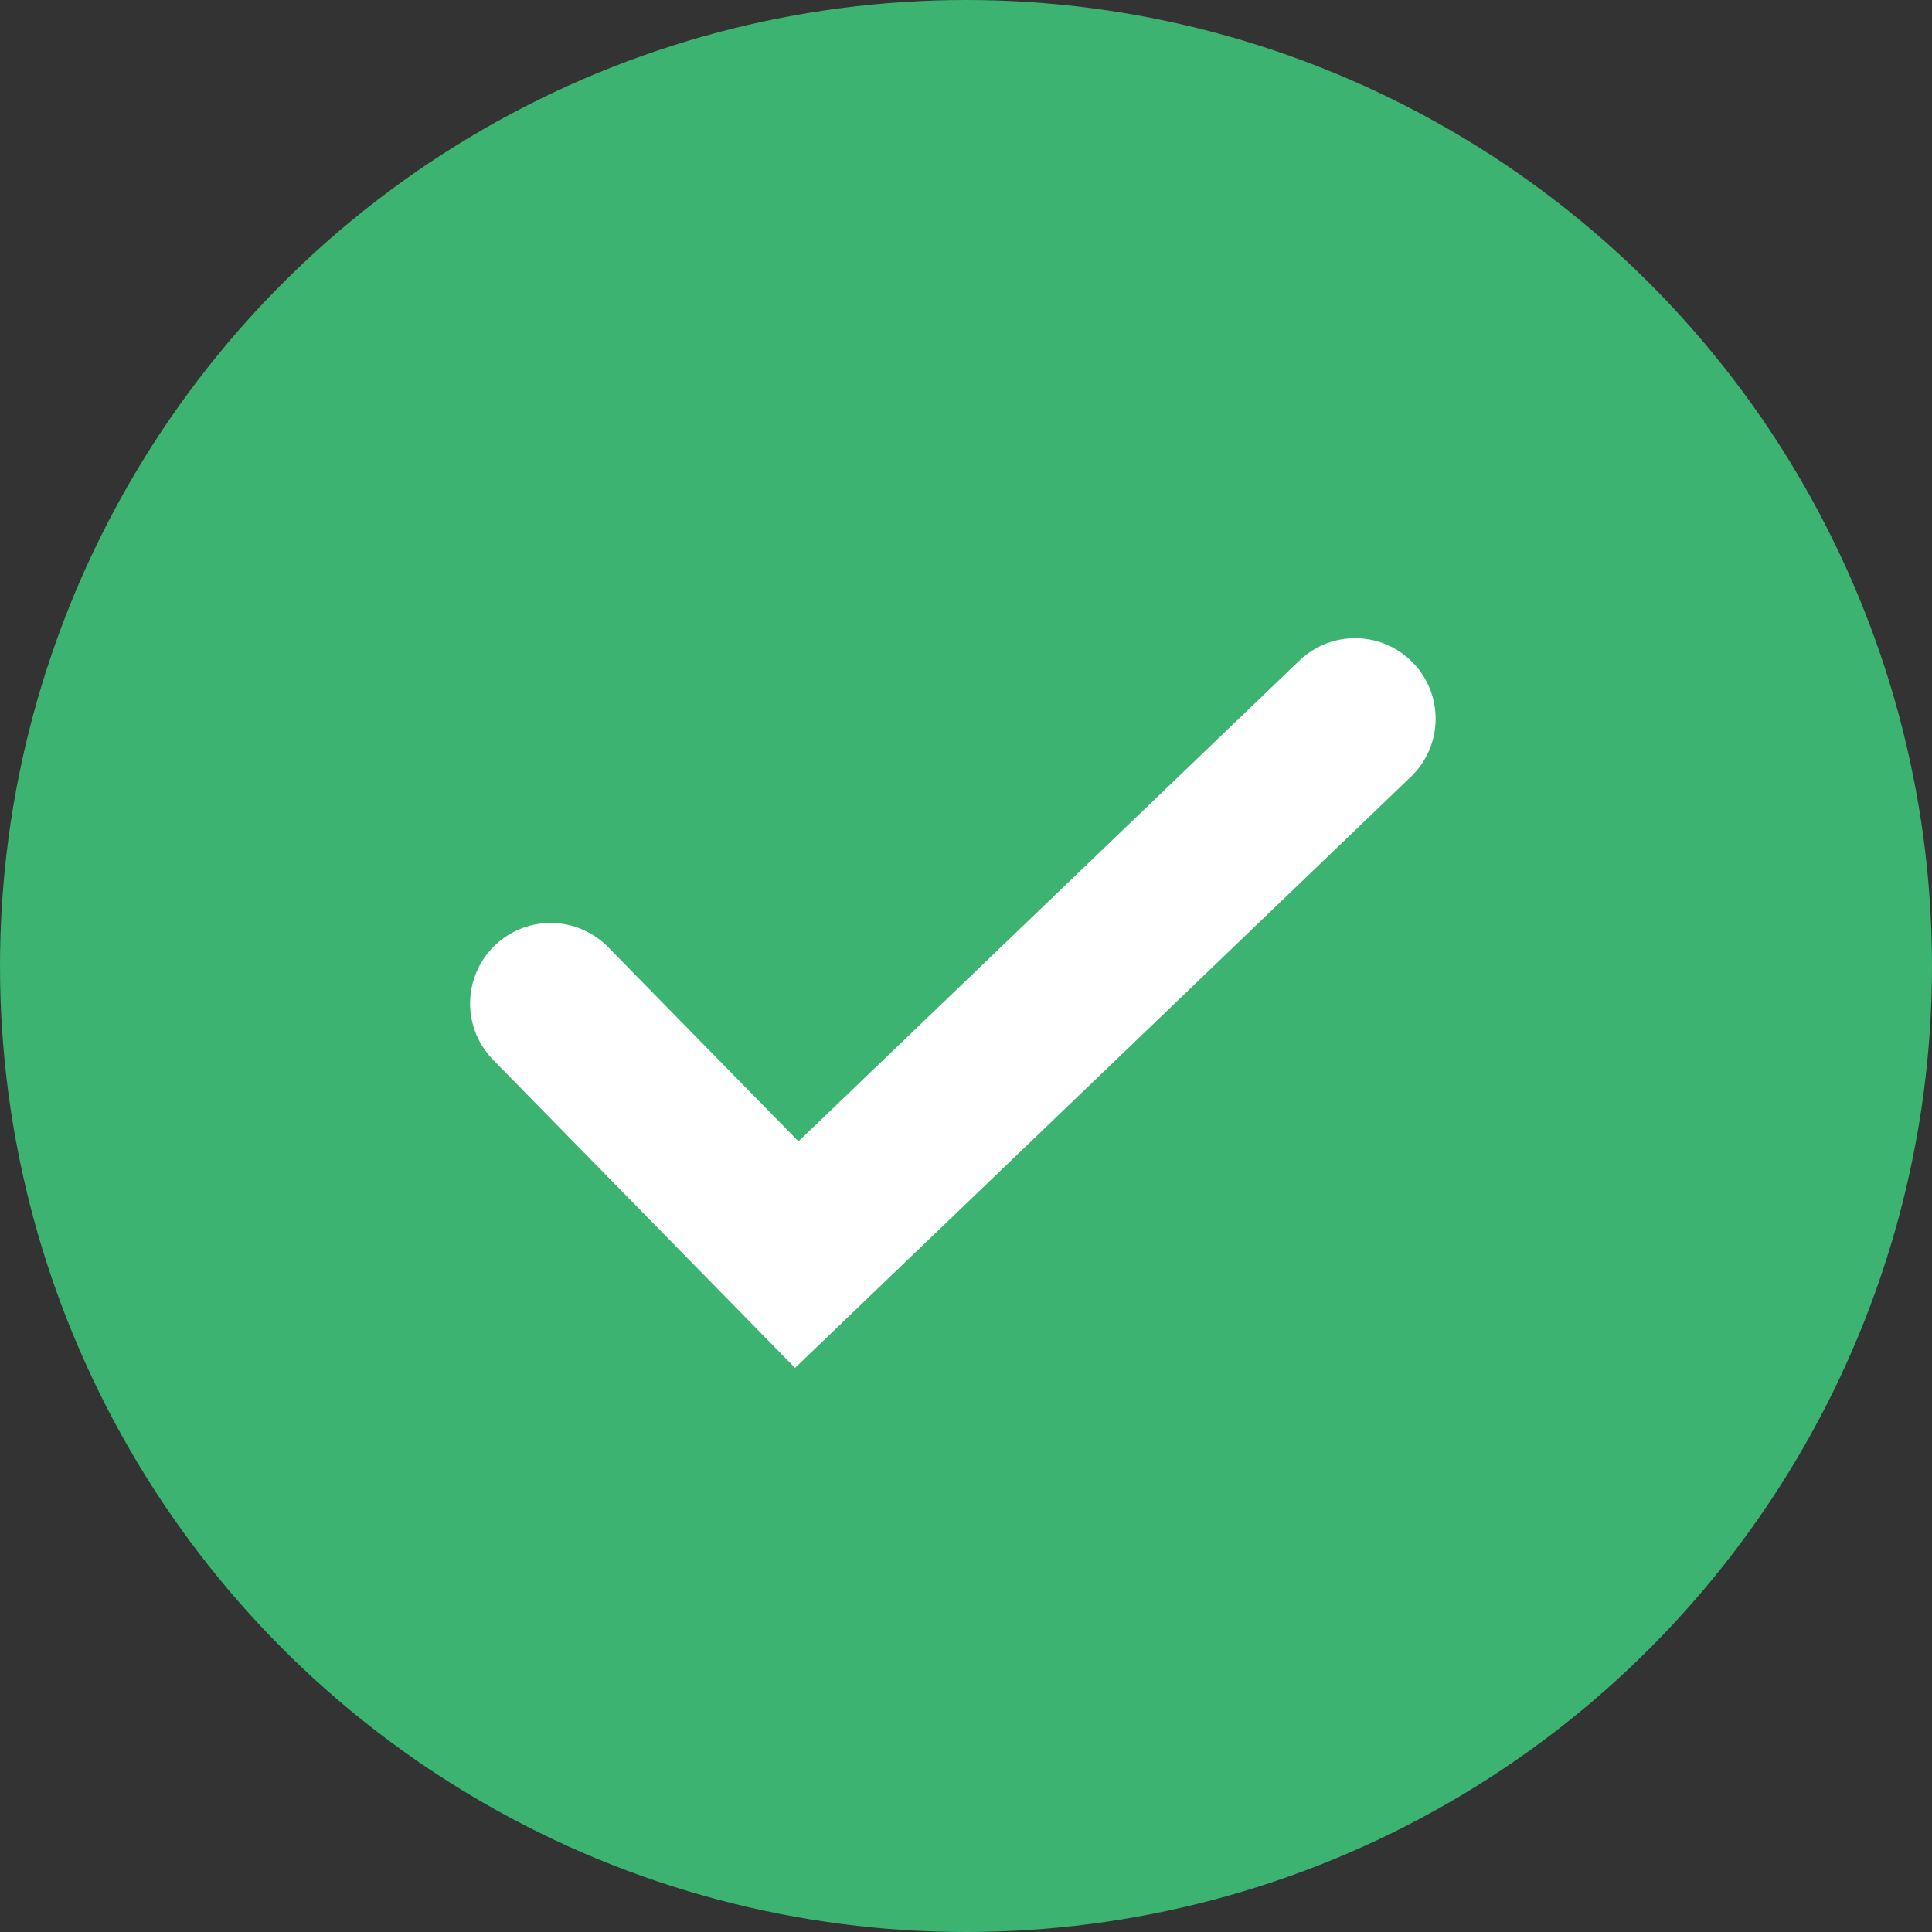 <svg id="ICONE" xmlns="http://www.w3.org/2000/svg" viewBox="0 0 200 200"><rect x="0" y="0" width="200" height="200" fill="#333333" stroke="none"/><defs><style>.cls-1{fill:#3cb371;}.cls-2{fill:none;stroke:#fff;stroke-linecap:round;stroke-miterlimit:10;stroke-width:16.67px;}</style></defs><g id="disponibilita"><circle id="Ellisse_58" data-name="Ellisse 58" class="cls-1" cx="100" cy="100" r="100"/><path id="Path_20" data-name="Path 20" class="cls-2" d="M77,123.88l25.48,26L160.28,94.4" transform="translate(-20 -20)"/></g></svg>